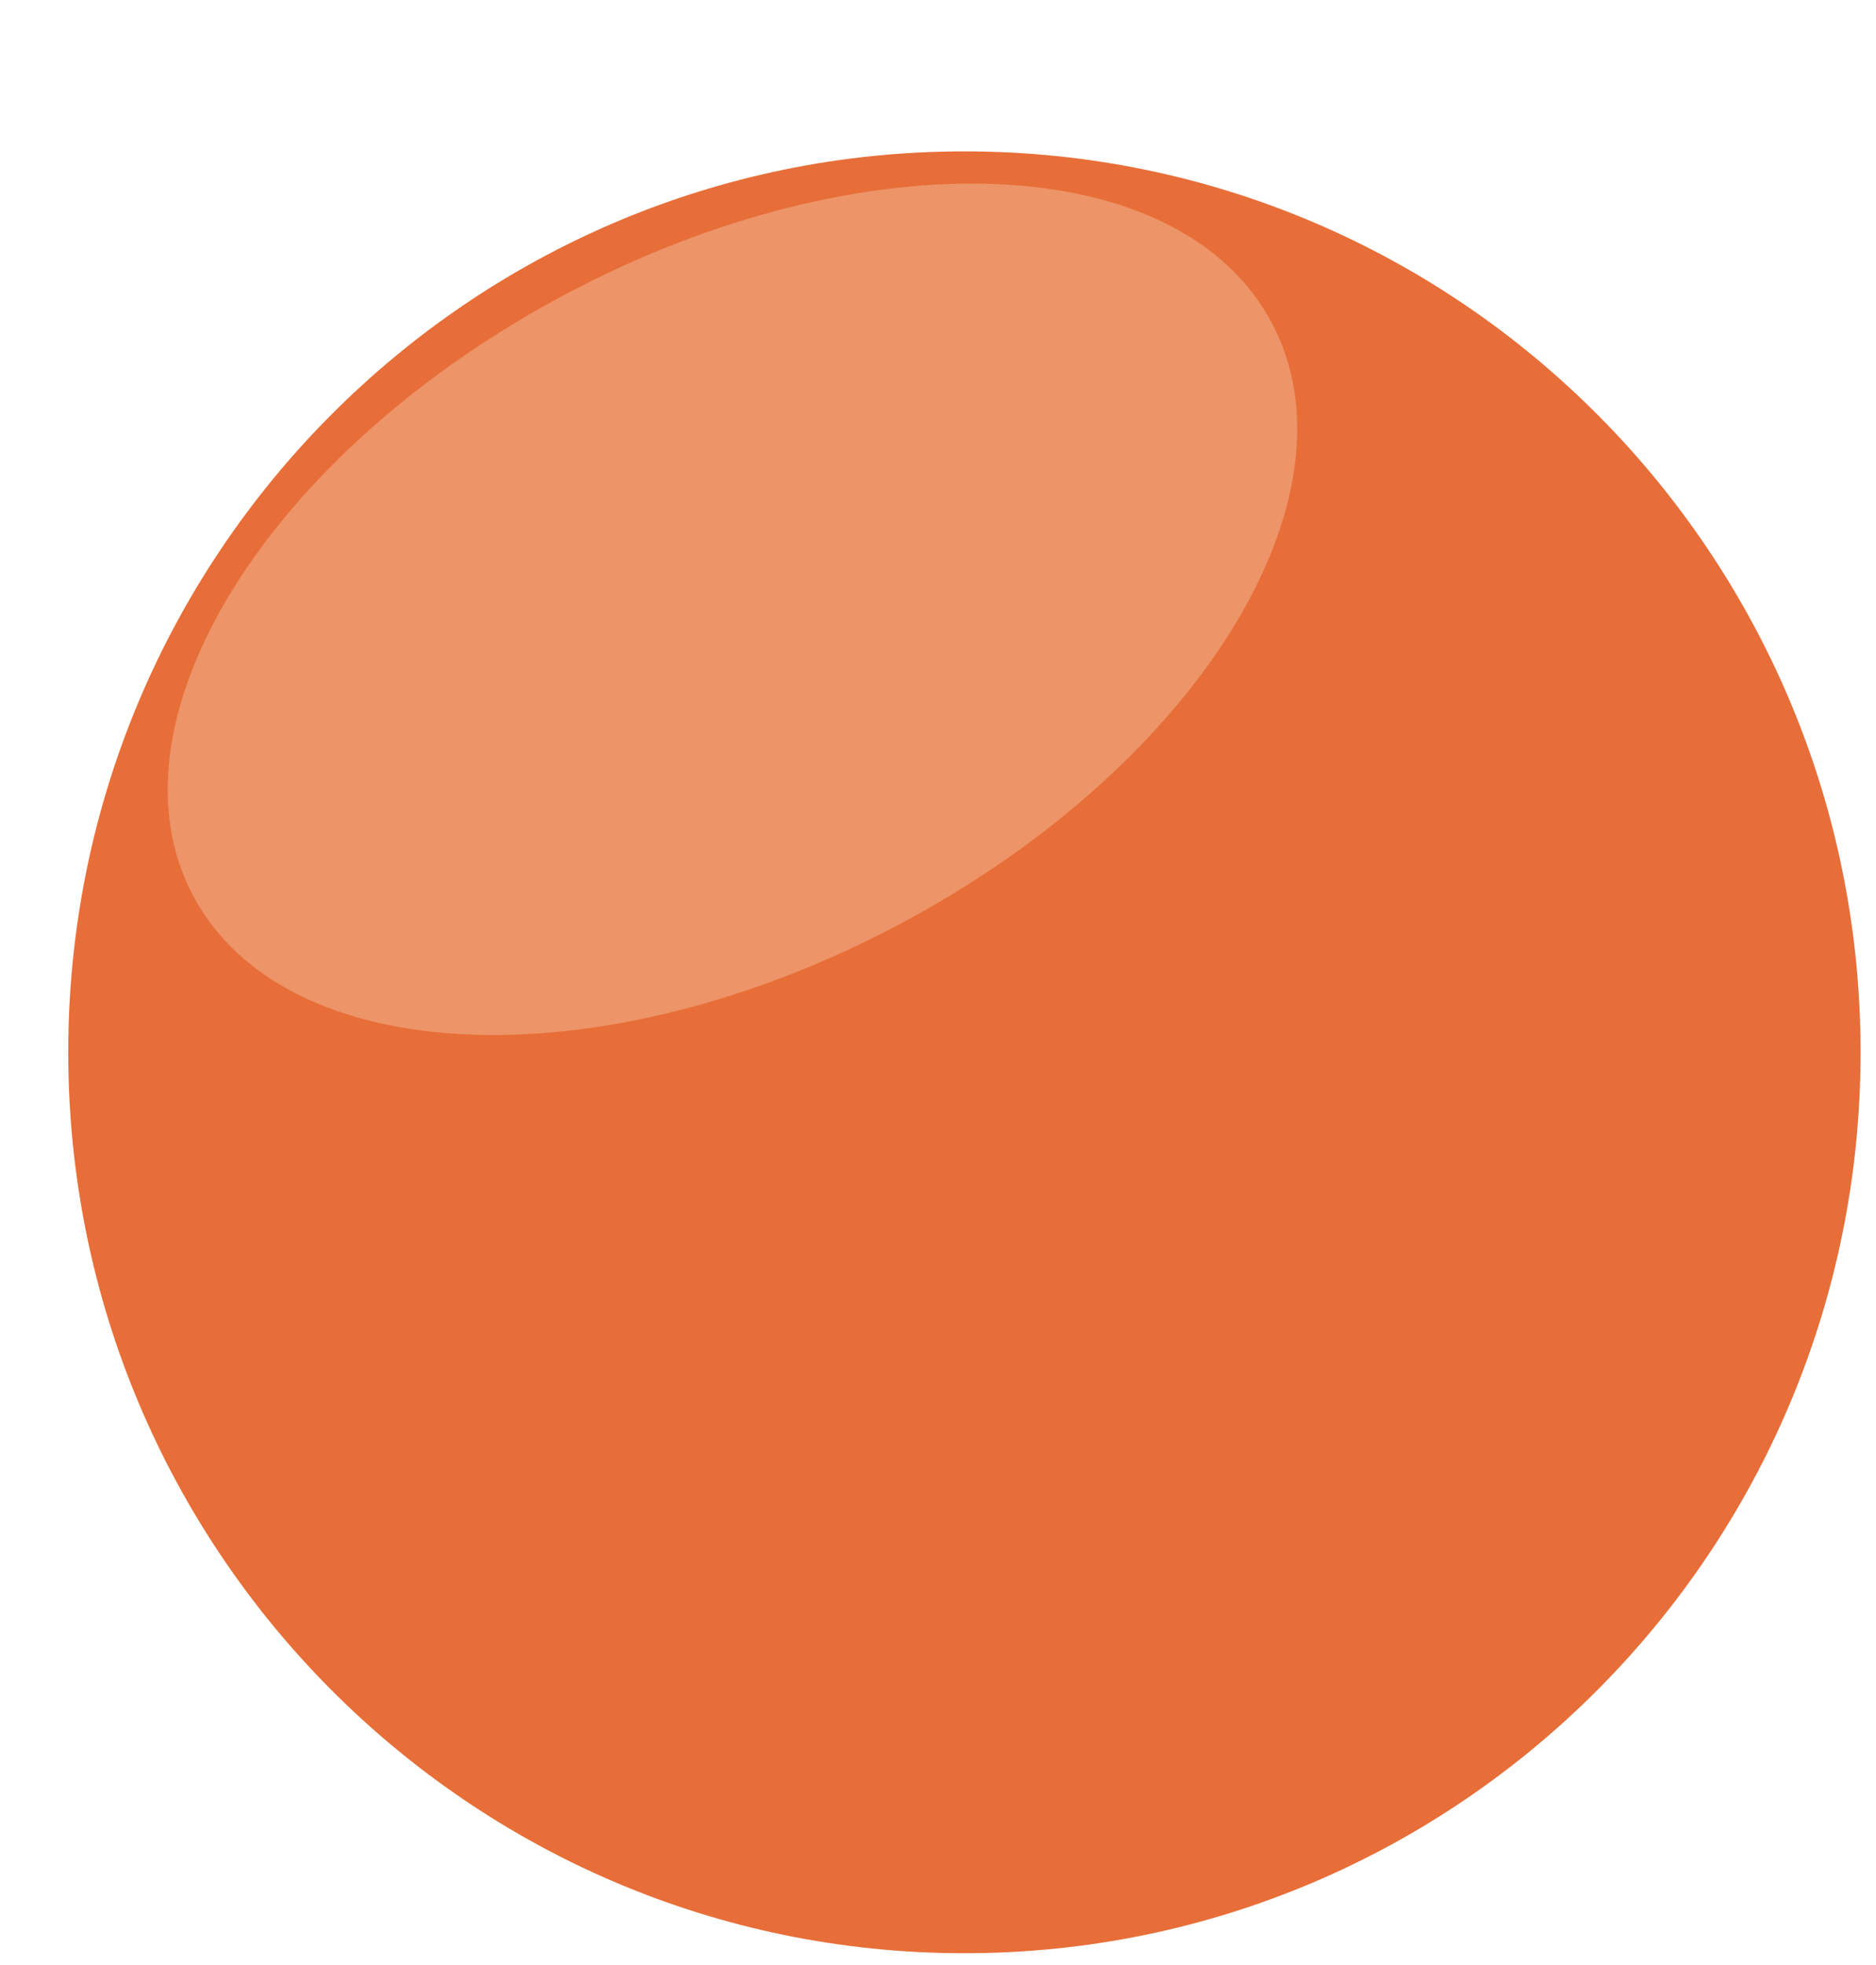 <svg width="106" height="111" viewBox="0 0 106 111" fill="none" xmlns="http://www.w3.org/2000/svg">
<g clip-path="url(#clip0_77_54)">
<g clip-path="url(#clip1_77_54)">
<path d="M54.492 110.338C82.458 110.338 105.129 87.552 105.129 59.444C105.129 31.337 82.458 8.551 54.492 8.551C26.526 8.551 3.856 31.337 3.856 59.444C3.856 87.552 26.526 110.338 54.492 110.338Z" fill="#E76E38"></path>
<g filter="url(#filter0_f_77_54)">
<path d="M50.834 52.207C67.663 43.268 77.076 28.058 71.858 18.235C66.64 8.411 48.767 7.694 31.938 16.632C15.109 25.571 5.696 40.781 10.914 50.605C16.132 60.428 34.004 61.146 50.834 52.207Z" fill="#ED9468"></path>
</g>
</g>
</g>
<defs>
<filter id="filter0_f_77_54" x="0.813" y="1.71" width="81.145" height="65.42" filterUnits="userSpaceOnUse" color-interpolation-filters="sRGB">
<feFlood flood-opacity="0" result="BackgroundImageFix"></feFlood>
<feBlend mode="normal" in="SourceGraphic" in2="BackgroundImageFix" result="shape"></feBlend>
<feGaussianBlur stdDeviation="4.331" result="effect1_foregroundBlur_77_54"></feGaussianBlur>
</filter>
<clipPath id="clip0_77_54">
<rect width="104.8" height="109.997" fill="white" transform="translate(0.6 0.448)"></rect>
</clipPath>
<clipPath id="clip1_77_54">
<rect width="104.8" height="109.997" fill="white" transform="translate(0.6 0.448)"></rect>
</clipPath>
</defs>
</svg>

